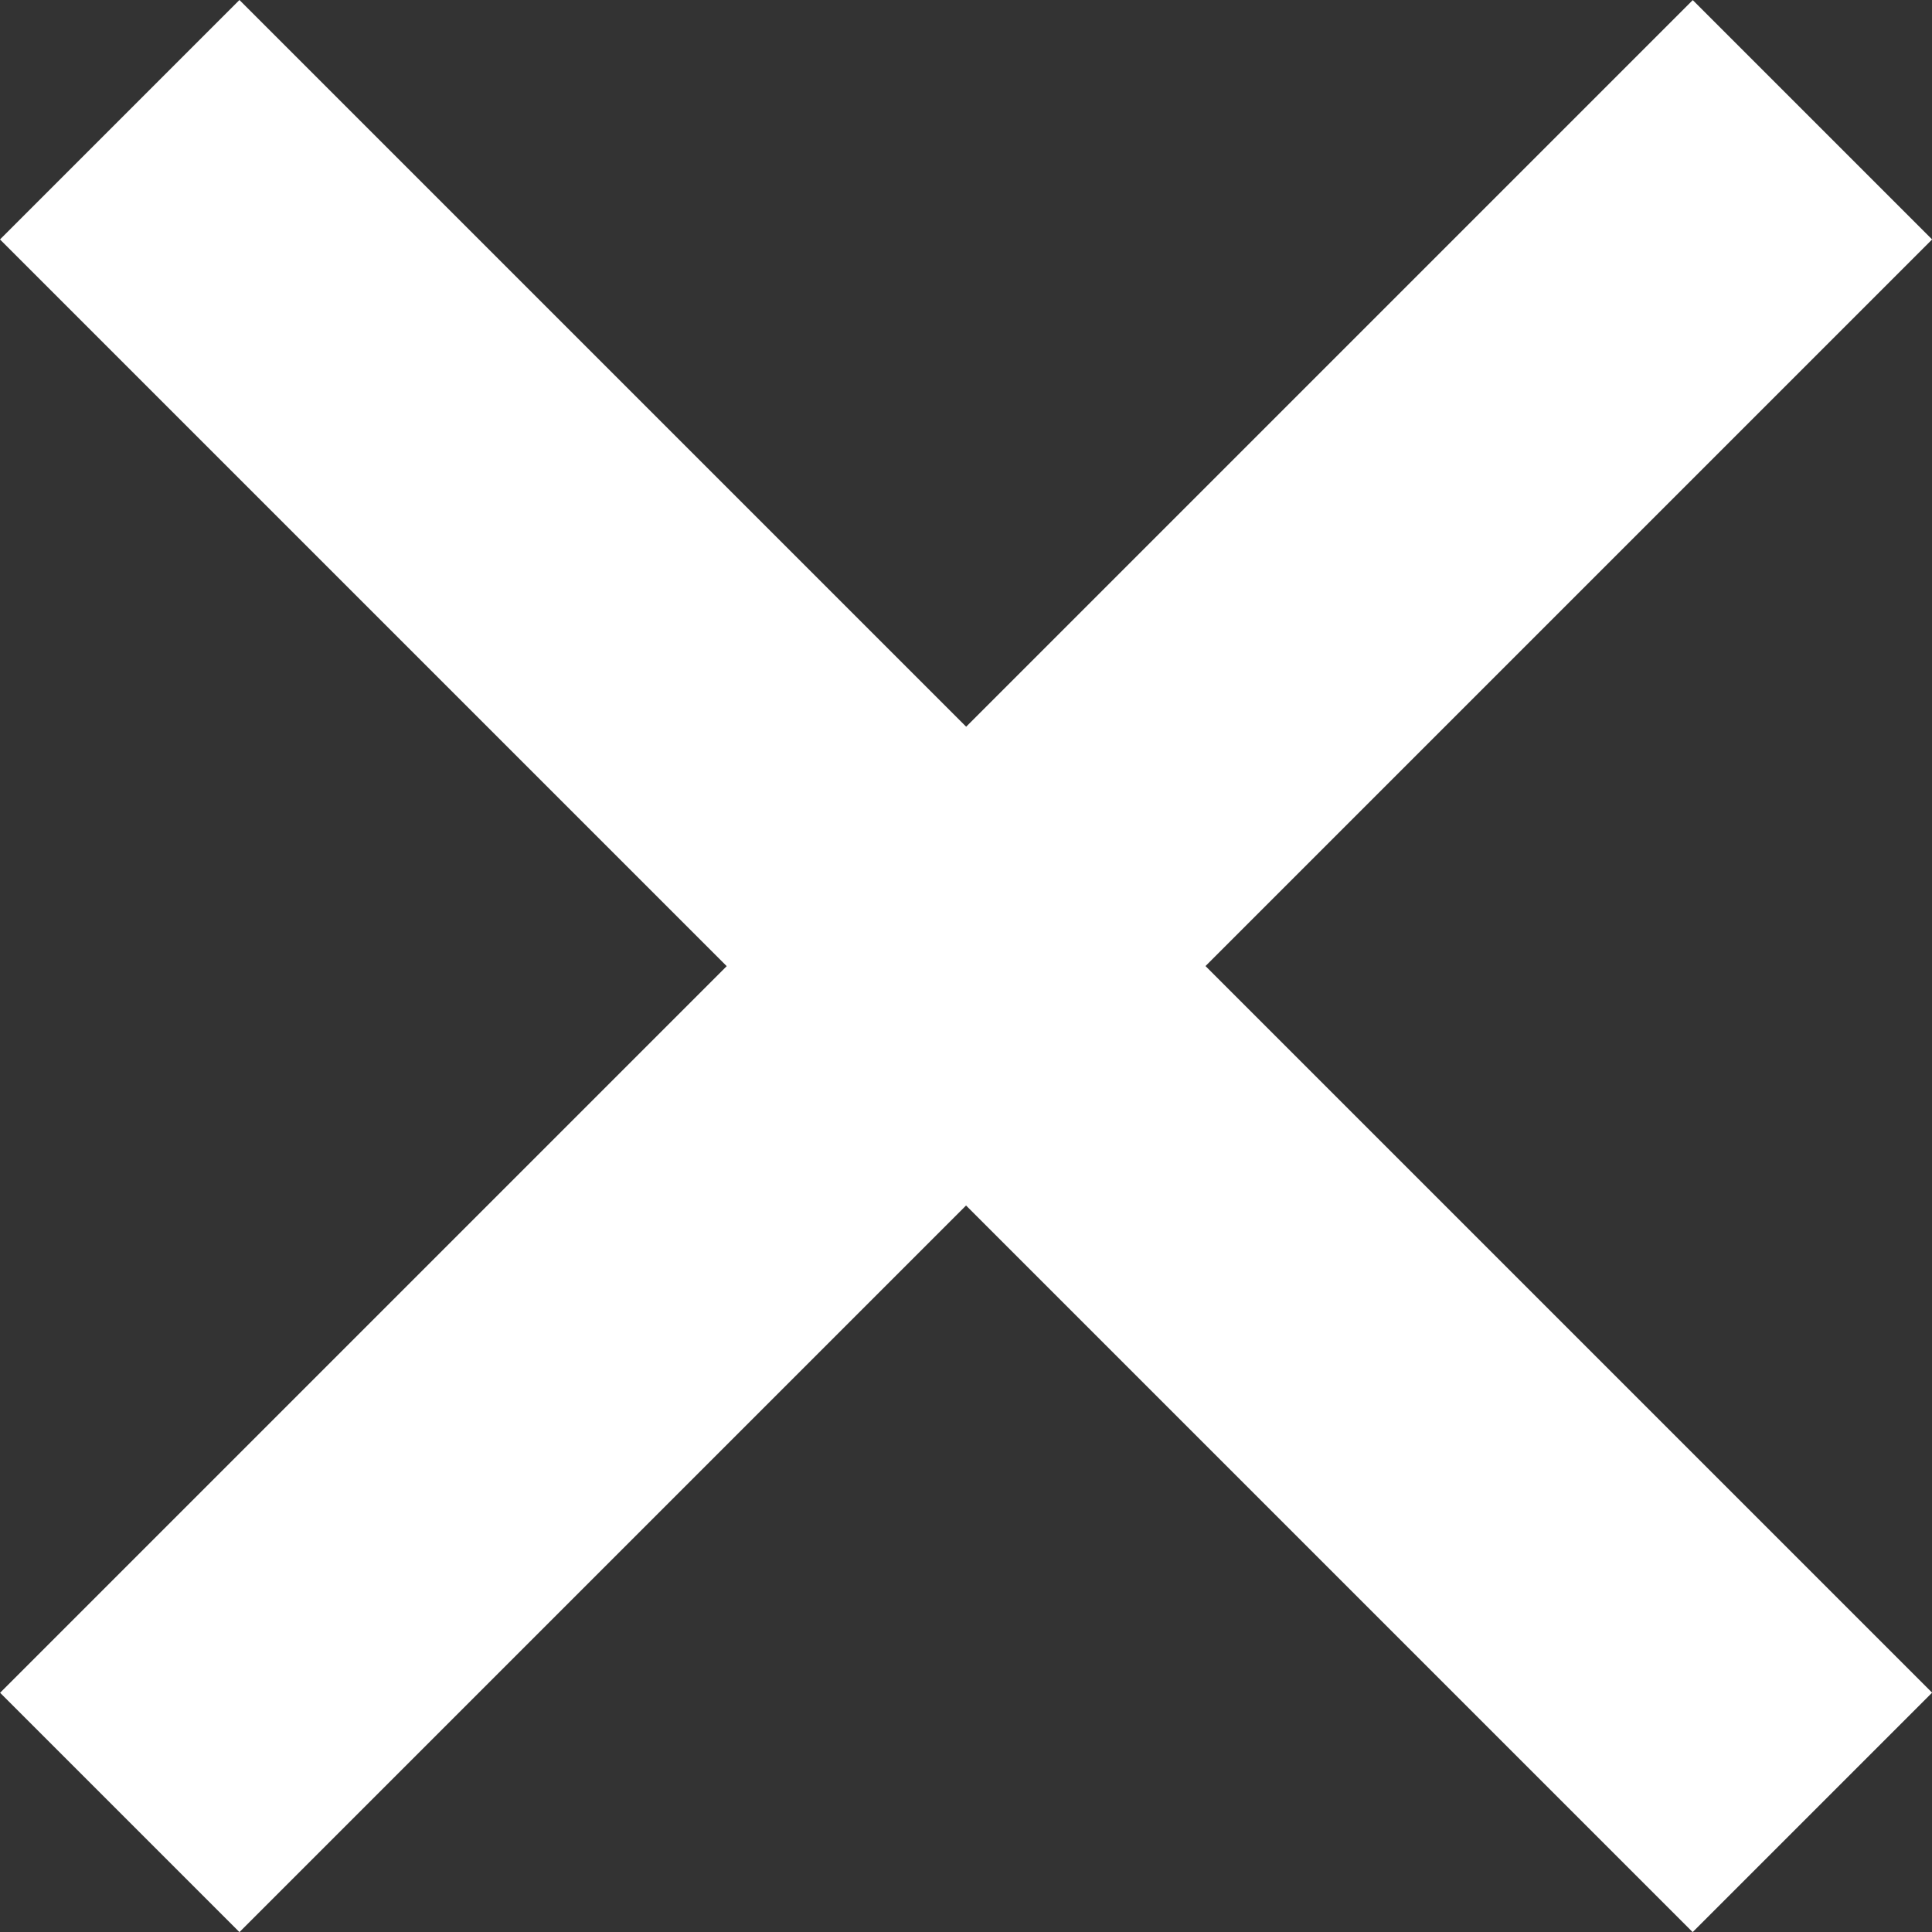 <svg xmlns="http://www.w3.org/2000/svg" width="17.121" height="17.121" viewBox="0 0 17.121 17.121">
  <rect x="0" y="0" width="17.121" height="17.121" fill="#333333" stroke="none"/>
  <g id="グループ_4" data-name="グループ 4" transform="translate(-1213.439 -124.439)">
    <path id="線_1" data-name="線 1" d="M1.061,16.061l-2.121-2.121,15-15,2.121,2.121Z" transform="translate(1214.5 125.5)" fill="#fff"/>
    <path id="線_2" data-name="線 2" d="M13.939,16.061l-15-15L1.061-1.061l15,15Z" transform="translate(1214.5 125.5)" fill="#fff"/>
  </g>
</svg>
